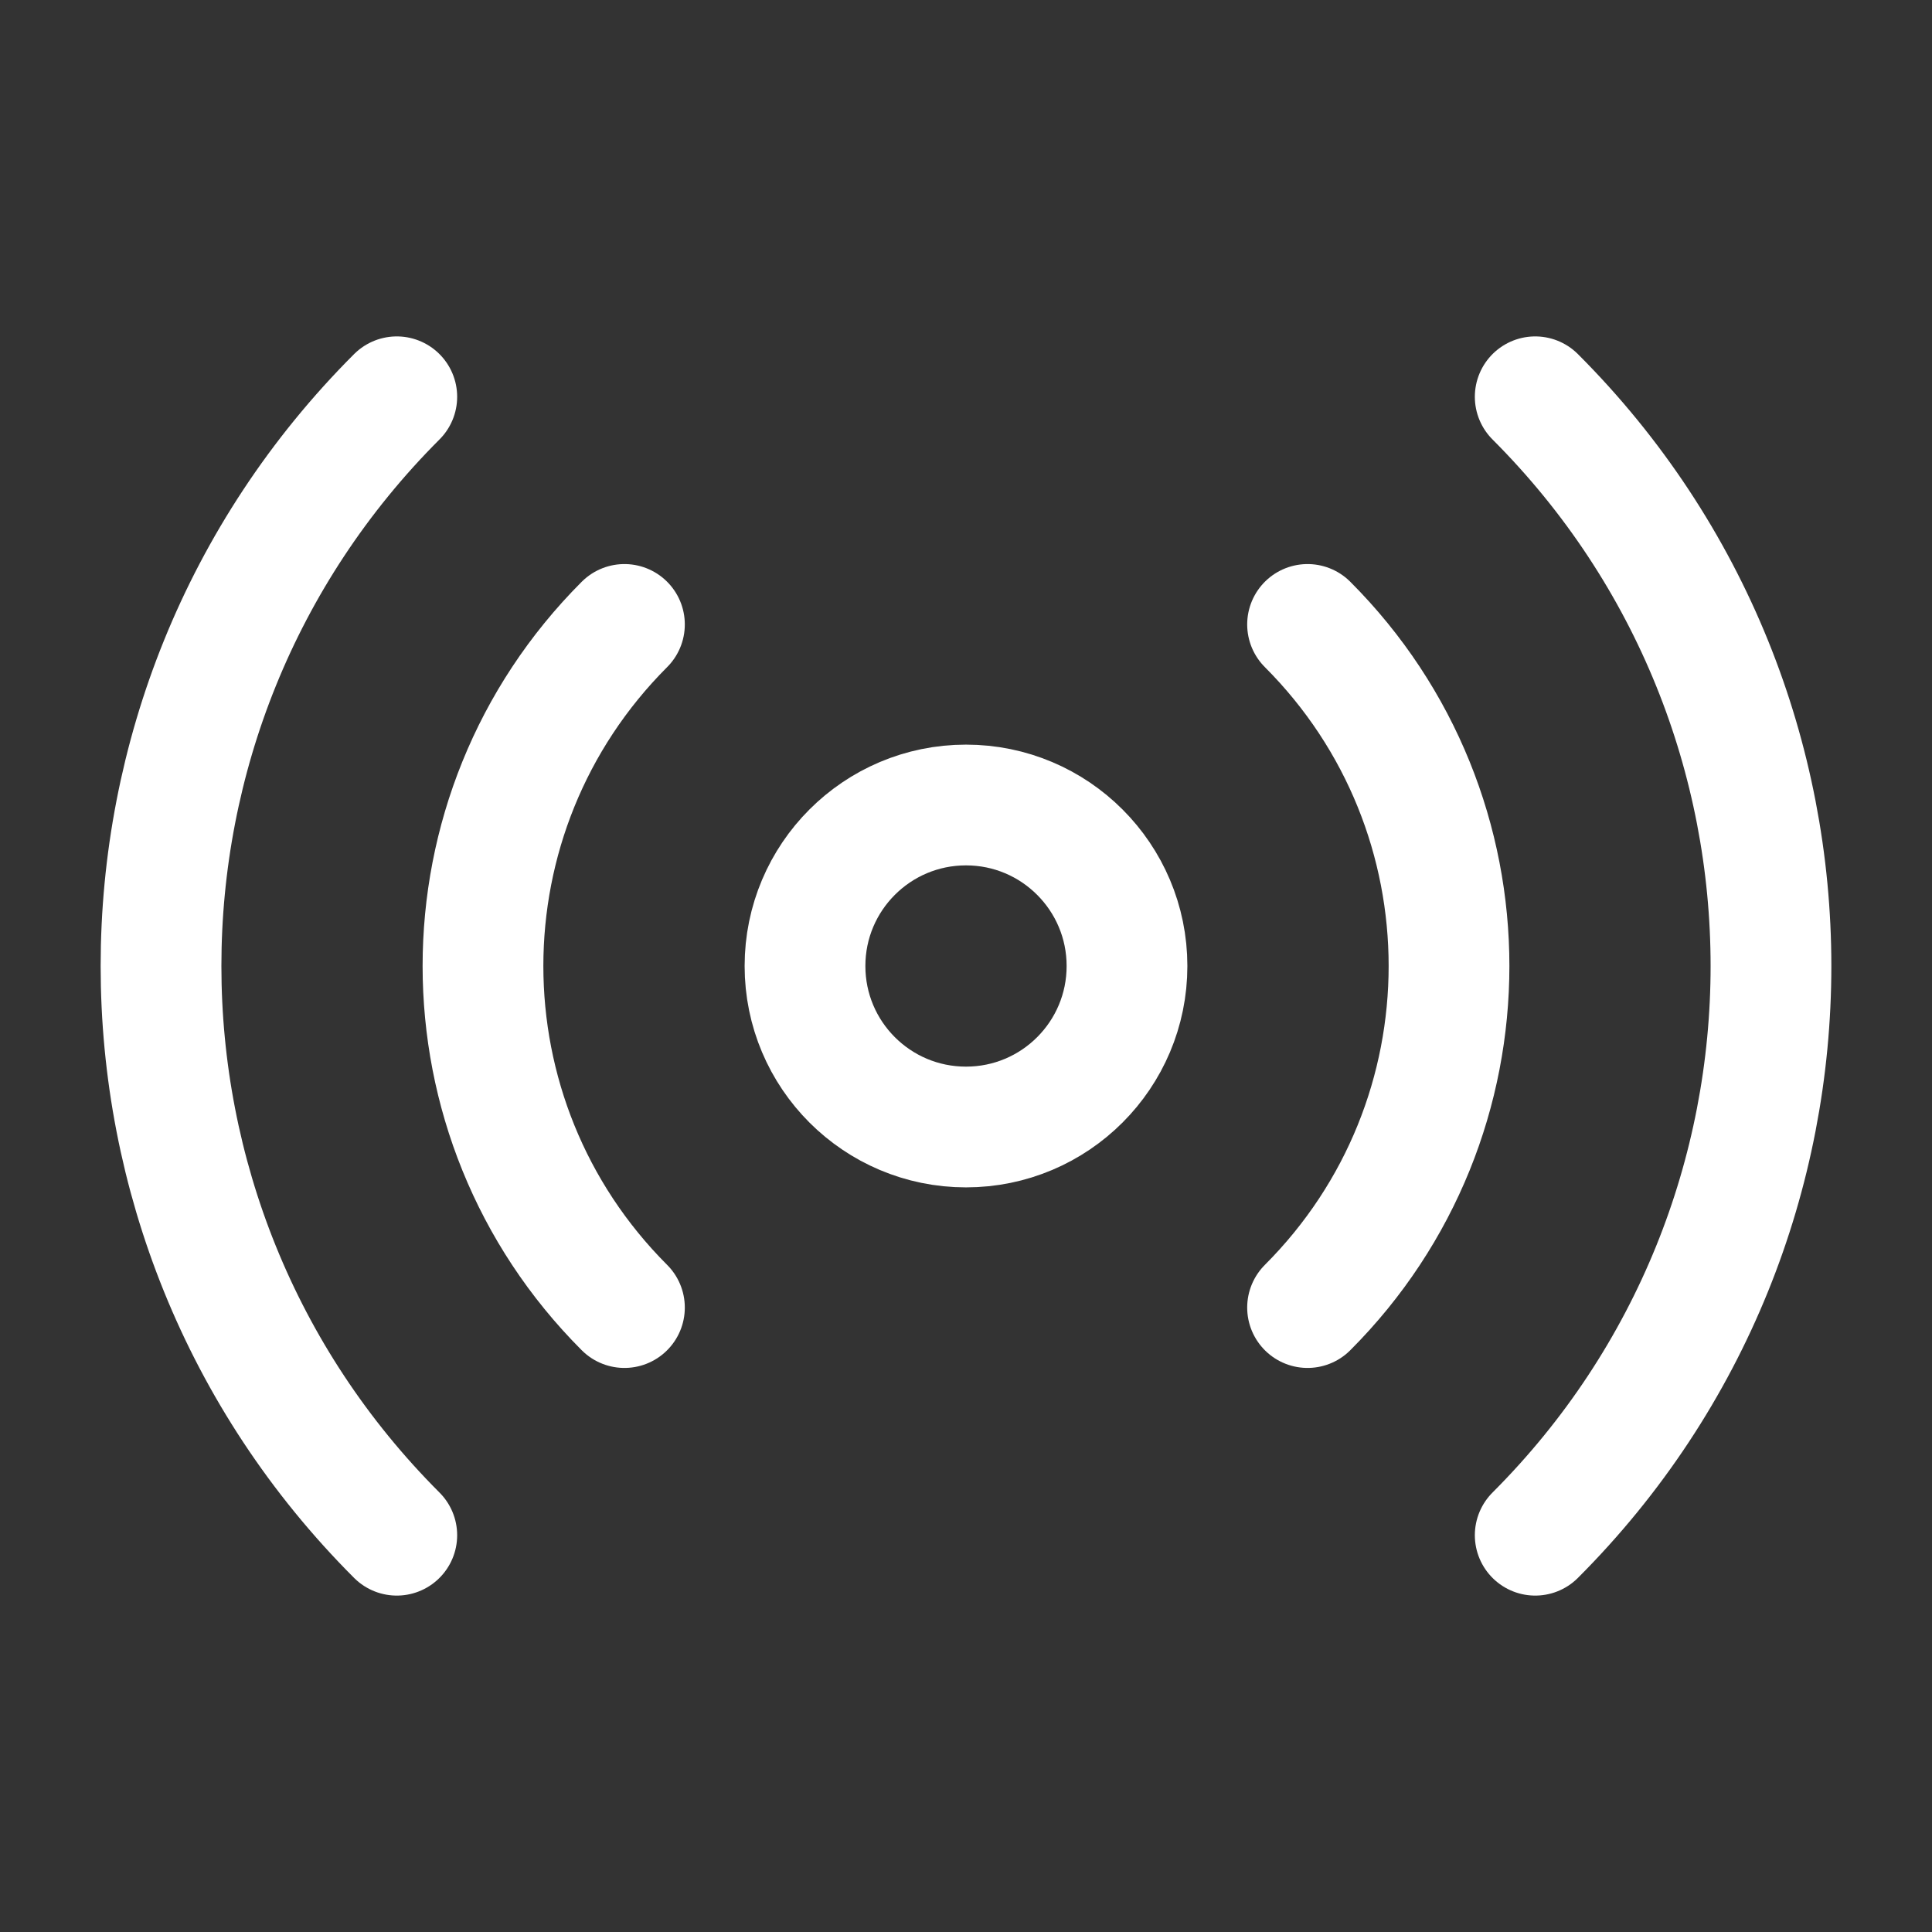<svg xmlns="http://www.w3.org/2000/svg" width="24" height="24" viewBox="0 0 24 24" fill="none"><rect x="0" y="0" width="24" height="24" fill="#333333" stroke="none"/><path d="M16.243 7.757C18.586 10.101 18.586 13.899 16.243 16.243M7.757 16.243C5.414 13.899 5.414 10.101 7.757 7.757M4.929 19.071C1.024 15.166 1.024 8.834 4.929 4.929M19.071 4.929C22.976 8.834 22.976 15.166 19.071 19.071M14 12C14 13.105 13.105 14 12 14C10.895 14 10 13.105 10 12C10 10.896 10.895 10 12 10C13.105 10 14 10.896 14 12Z" stroke="white" stroke-width="1.5" stroke-linecap="round" stroke-linejoin="round"></path></svg>